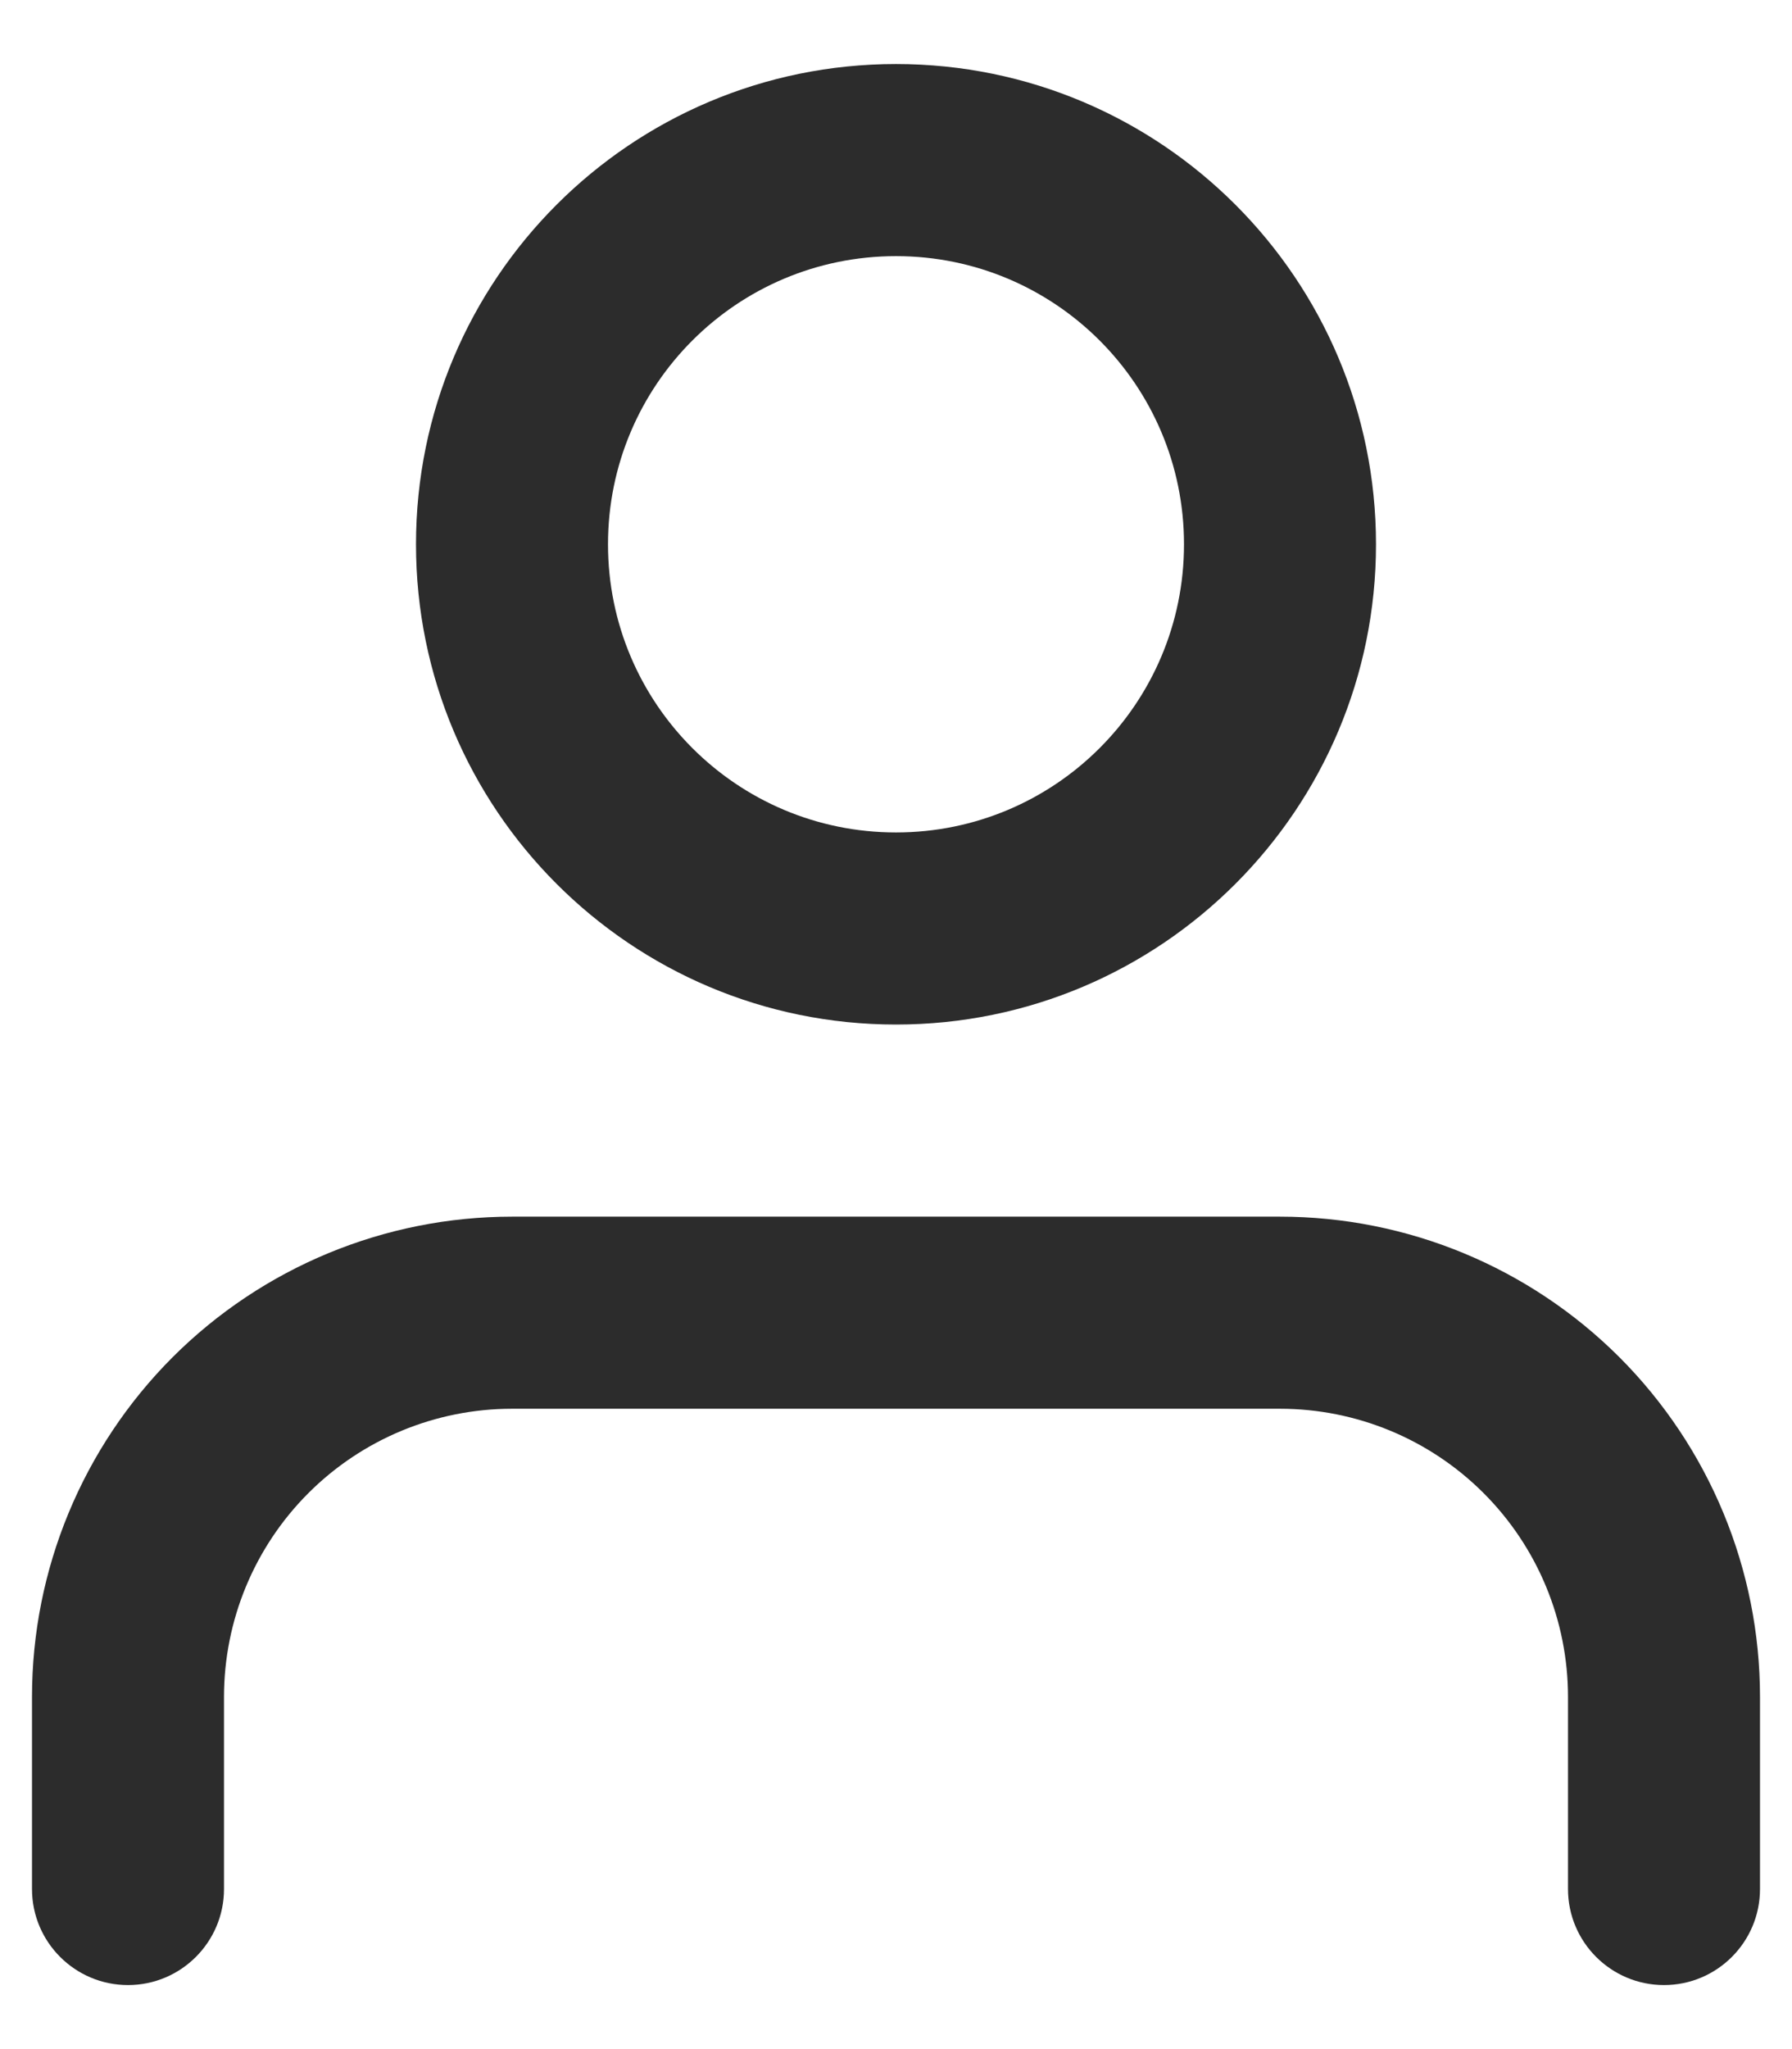 <svg width="14" height="16" viewBox="0 0 14 16" fill="none" xmlns="http://www.w3.org/2000/svg"><path fill-rule="evenodd" clip-rule="evenodd" d="M4.75 4.25C4.75 3.007 5.757 2 7 2C8.243 2 9.25 3.007 9.25 4.25C9.25 5.493 8.243 6.5 7 6.5C5.757 6.5 4.75 5.493 4.75 4.25ZM7 0.5C4.929 0.5 3.25 2.179 3.25 4.25C3.25 6.321 4.929 8 7 8C9.071 8 10.75 6.321 10.75 4.25C10.75 2.179 9.071 0.5 7 0.5ZM4 9.5C3.005 9.5 2.052 9.895 1.348 10.598C0.645 11.302 0.25 12.255 0.25 13.25V14.75C0.25 15.164 0.586 15.5 1 15.5C1.414 15.5 1.75 15.164 1.75 14.75V13.25C1.75 12.653 1.987 12.081 2.409 11.659C2.831 11.237 3.403 11 4 11H10C10.597 11 11.169 11.237 11.591 11.659C12.013 12.081 12.25 12.653 12.25 13.25V14.75C12.25 15.164 12.586 15.5 13 15.5C13.414 15.5 13.75 15.164 13.75 14.75V13.25C13.75 12.255 13.355 11.302 12.652 10.598C11.948 9.895 10.995 9.5 10 9.5H4Z" fill="#2C2C2C"/></svg>